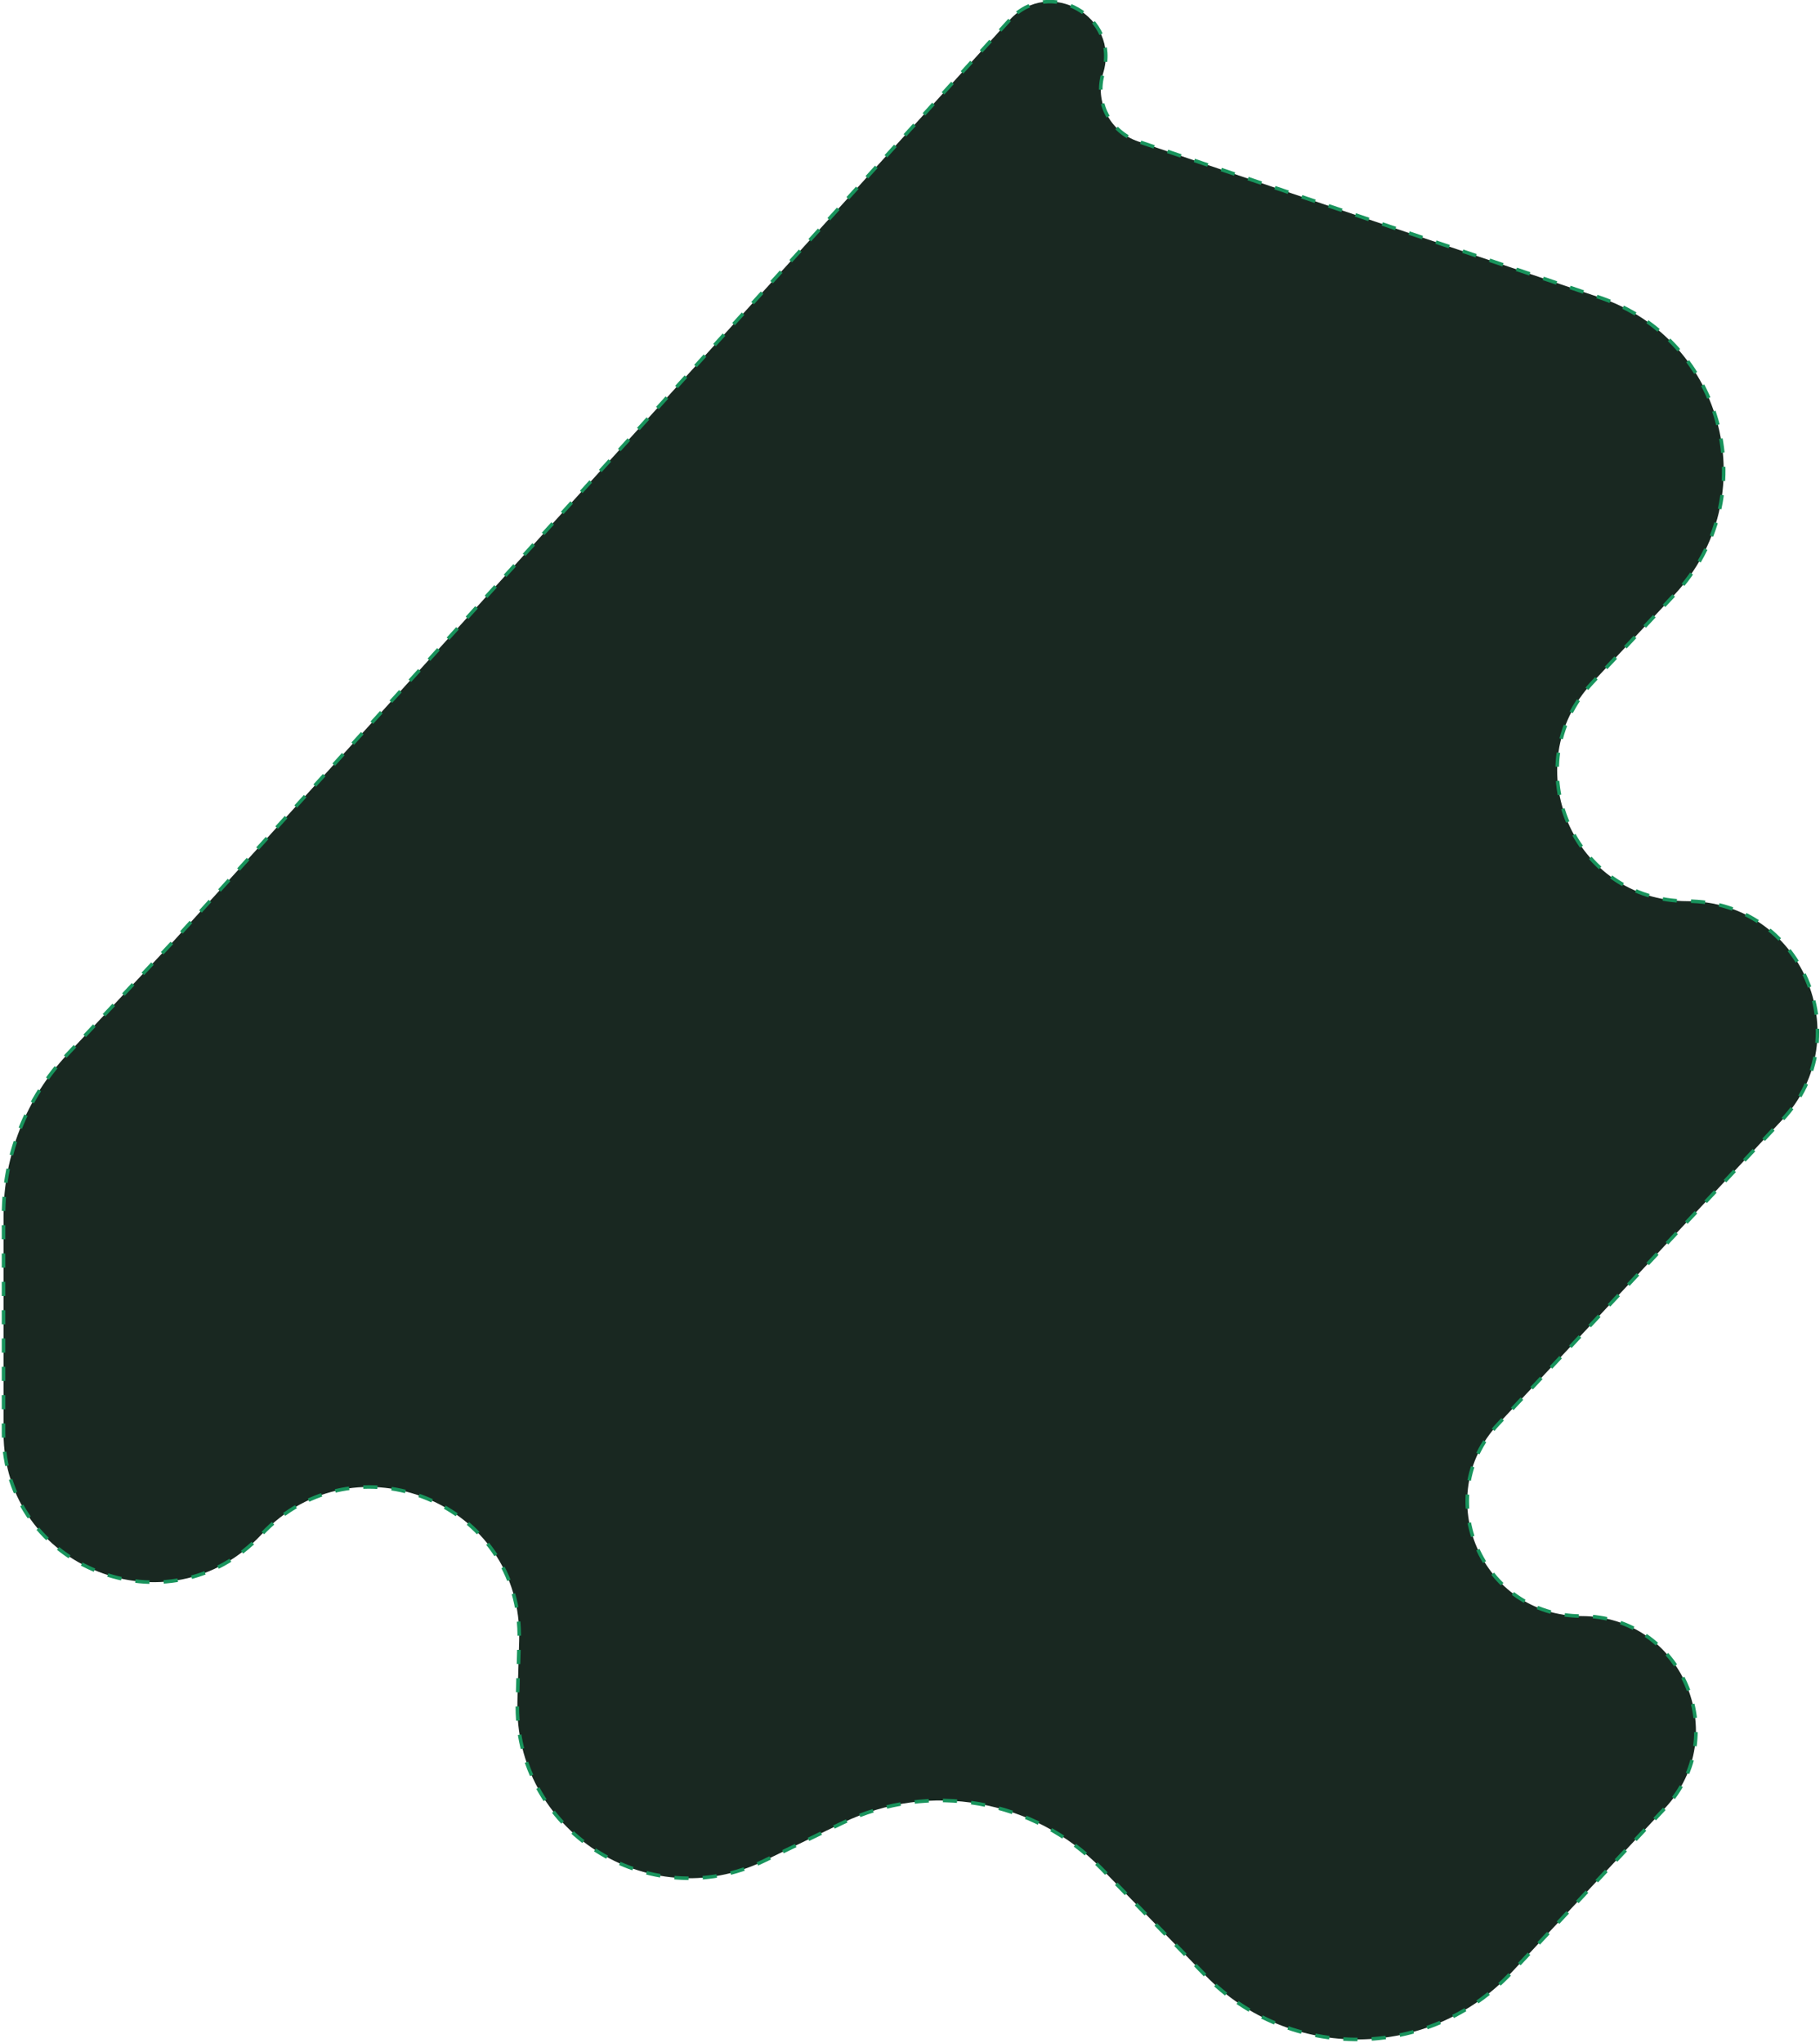 <?xml version="1.0" encoding="UTF-8"?>
<svg xmlns="http://www.w3.org/2000/svg" width="514" height="577" viewBox="0 0 514 577" fill="none">
  <path d="M285.135 5.642L49.007 265.771L18.95 297.808C7.418 310.099 1 326.321 1 343.176V404.632C1 442.811 47.762 461.251 73.821 433.348C100.29 405.005 147.753 424.525 146.624 463.288L146.127 480.382C145.067 516.783 182.985 541.339 215.768 525.483L237.923 514.766C262.53 502.864 291.994 508.053 311.054 527.646L340.403 557.815C364.208 582.285 403.637 581.884 426.938 556.933L470.222 510.585C489.461 489.985 474.853 456.356 446.667 456.356C418.48 456.356 403.873 422.727 423.111 402.127L503.348 316.211C525.248 292.761 508.62 254.478 476.533 254.478C444.447 254.478 427.818 216.196 449.718 192.746L472.931 167.89C498.457 140.558 487.228 95.987 451.799 84.011L321.454 39.952C313.477 37.256 309.09 28.707 311.55 20.655C316.408 4.757 296.308 -6.667 285.135 5.642Z" fill="#192821" stroke="#18935C" stroke-dasharray="4 4"></path>
</svg>

